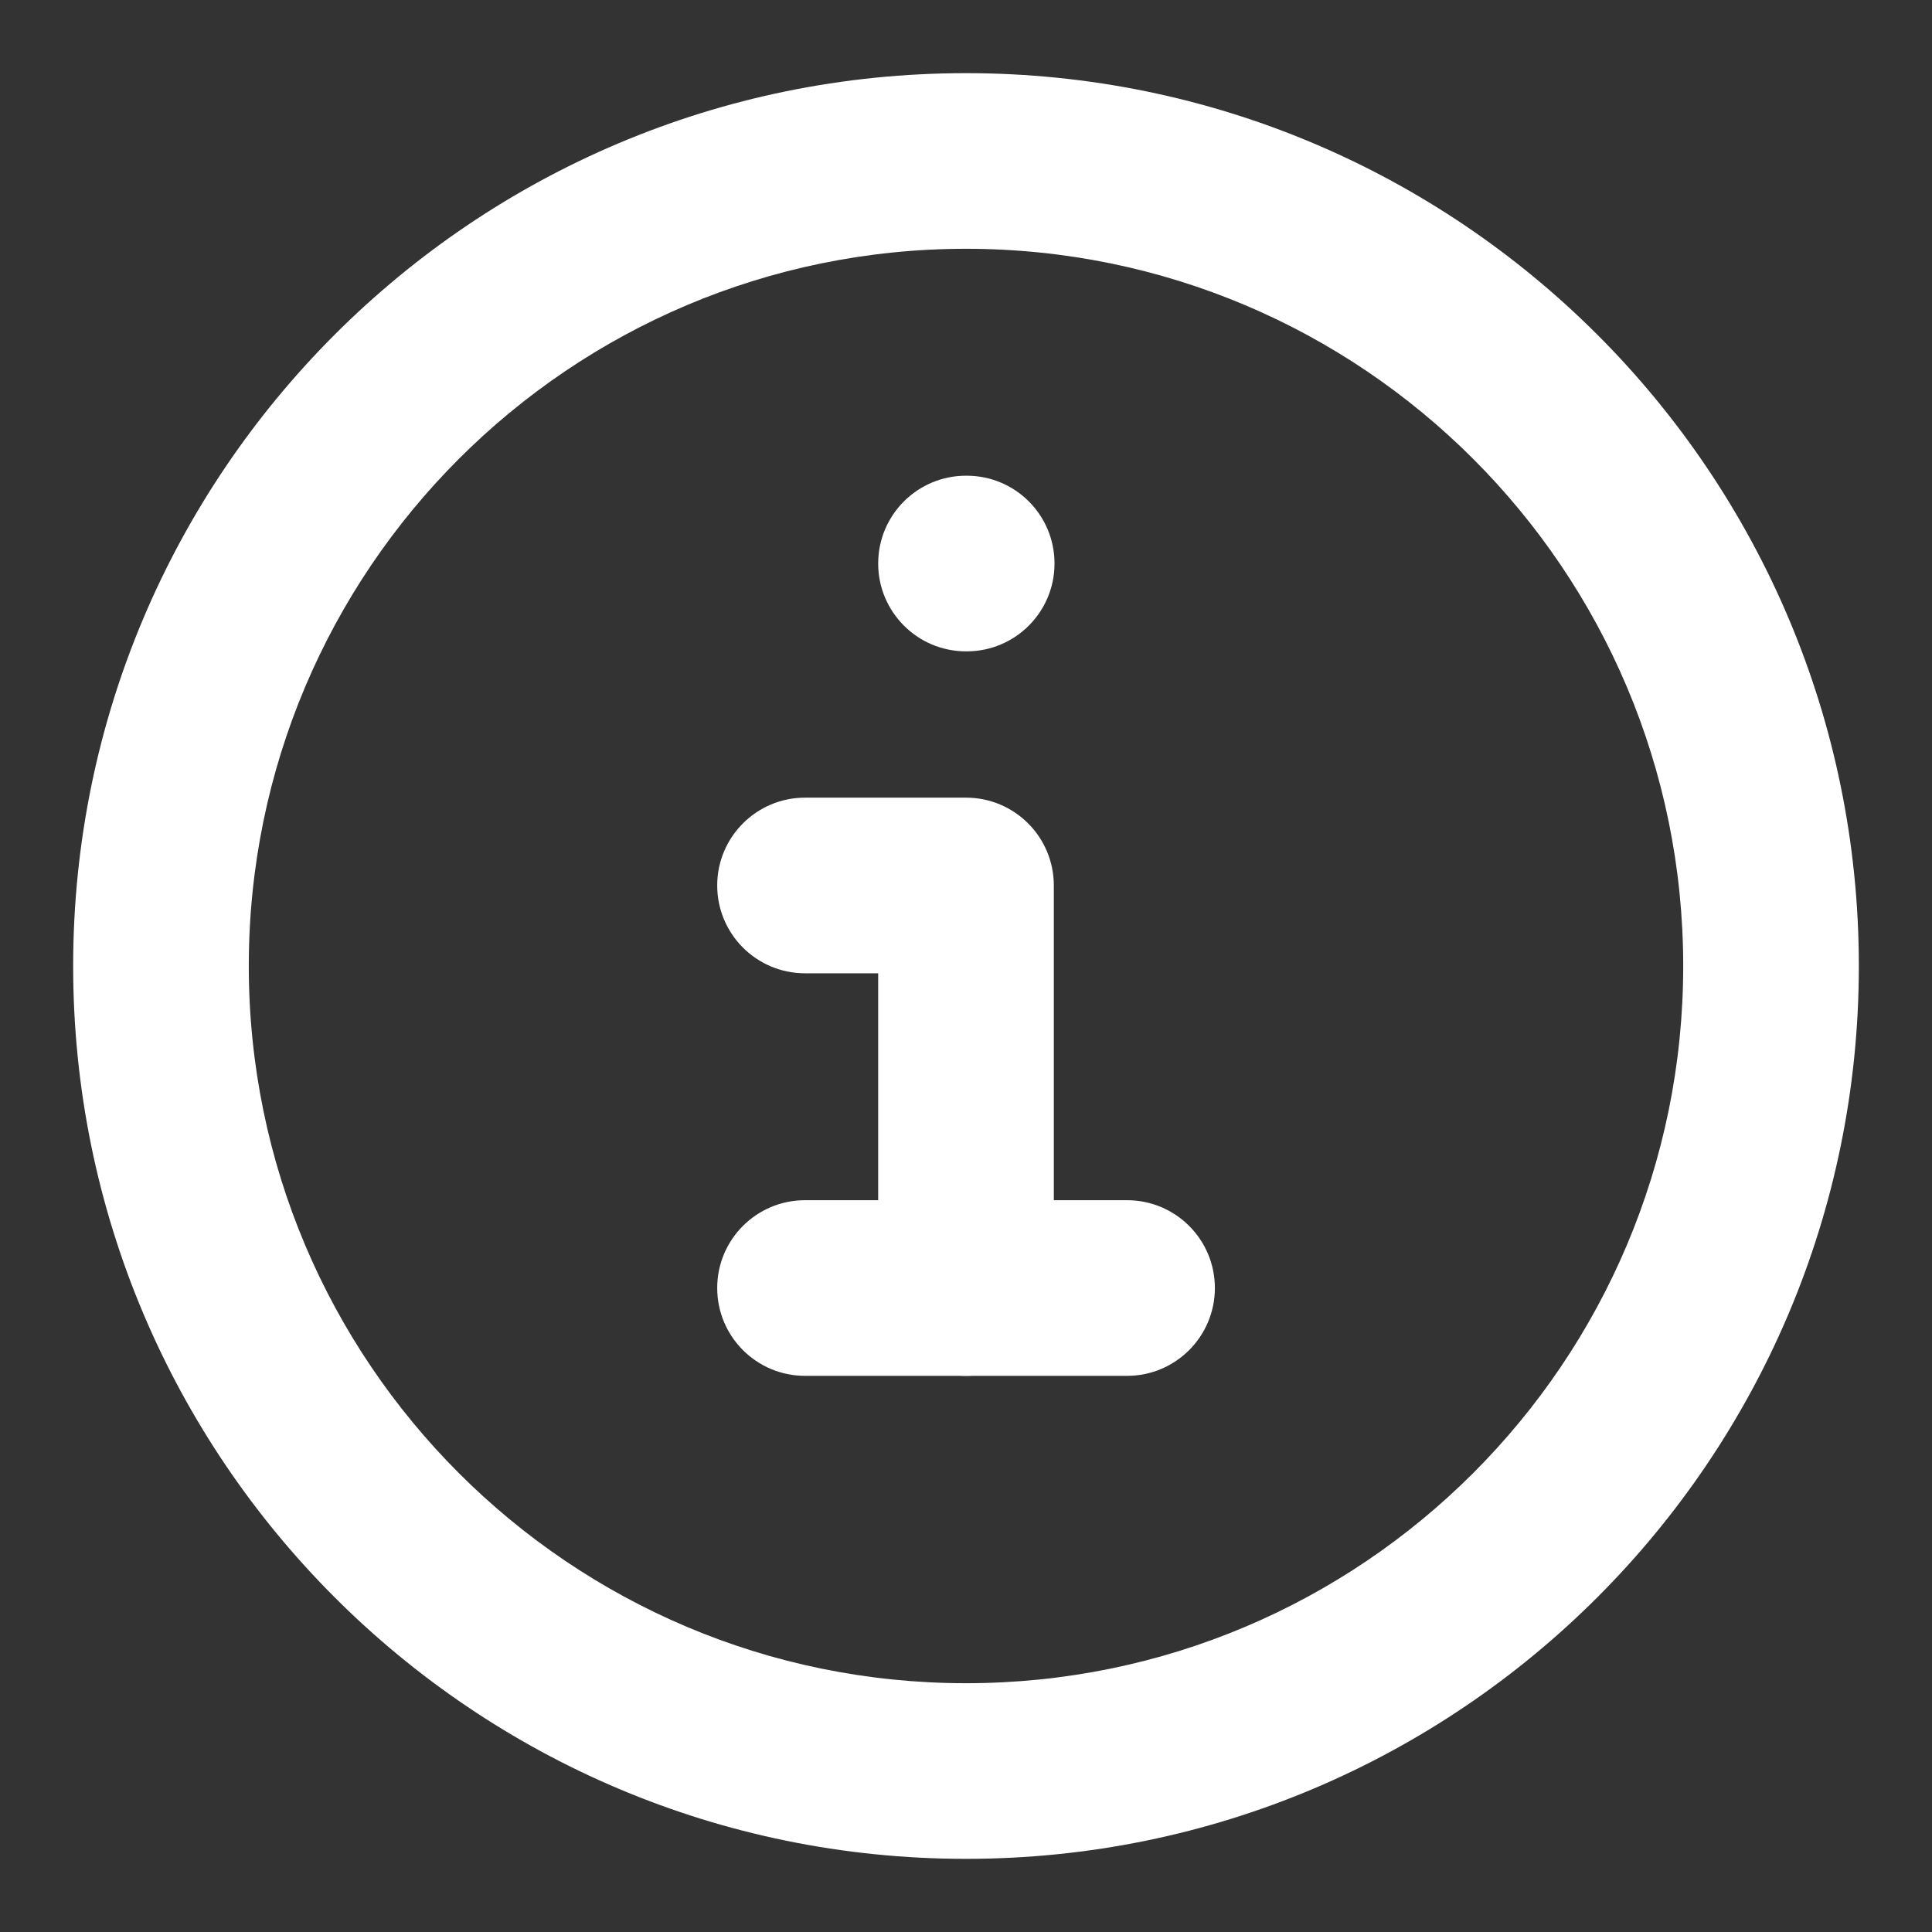 <svg width="22" height="22" viewBox="0 0 22 22" fill="none" xmlns="http://www.w3.org/2000/svg">
<rect x="0" y="0" width="22" height="22" fill="#333333" stroke="none"/>
<path fill-rule="evenodd" clip-rule="evenodd" d="M11 2.833C6.49 2.833 2.833 6.49 2.833 11C2.833 15.51 6.49 19.167 11 19.167C15.511 19.167 19.167 15.51 19.167 11C19.167 6.49 15.511 2.833 11 2.833ZM0.833 11C0.833 5.385 5.385 0.833 11 0.833C16.615 0.833 21.167 5.385 21.167 11C21.167 16.615 16.615 21.167 11 21.167C5.385 21.167 0.833 16.615 0.833 11Z" fill="white"/>
<path fill-rule="evenodd" clip-rule="evenodd" d="M10 6.417C10 5.864 10.448 5.417 11 5.417H11.008C11.561 5.417 12.008 5.864 12.008 6.417C12.008 6.969 11.561 7.417 11.008 7.417H11C10.448 7.417 10 6.969 10 6.417Z" fill="white"/>
<path fill-rule="evenodd" clip-rule="evenodd" d="M8.167 10.083C8.167 9.531 8.615 9.083 9.167 9.083H11C11.553 9.083 12 9.531 12 10.083V14.667C12 15.219 11.553 15.667 11 15.667C10.448 15.667 10 15.219 10 14.667V11.083H9.167C8.615 11.083 8.167 10.636 8.167 10.083Z" fill="white"/>
<path fill-rule="evenodd" clip-rule="evenodd" d="M8.167 14.667C8.167 14.114 8.615 13.667 9.167 13.667H12.834C13.386 13.667 13.834 14.114 13.834 14.667C13.834 15.219 13.386 15.667 12.834 15.667H9.167C8.615 15.667 8.167 15.219 8.167 14.667Z" fill="white"/>
</svg>
